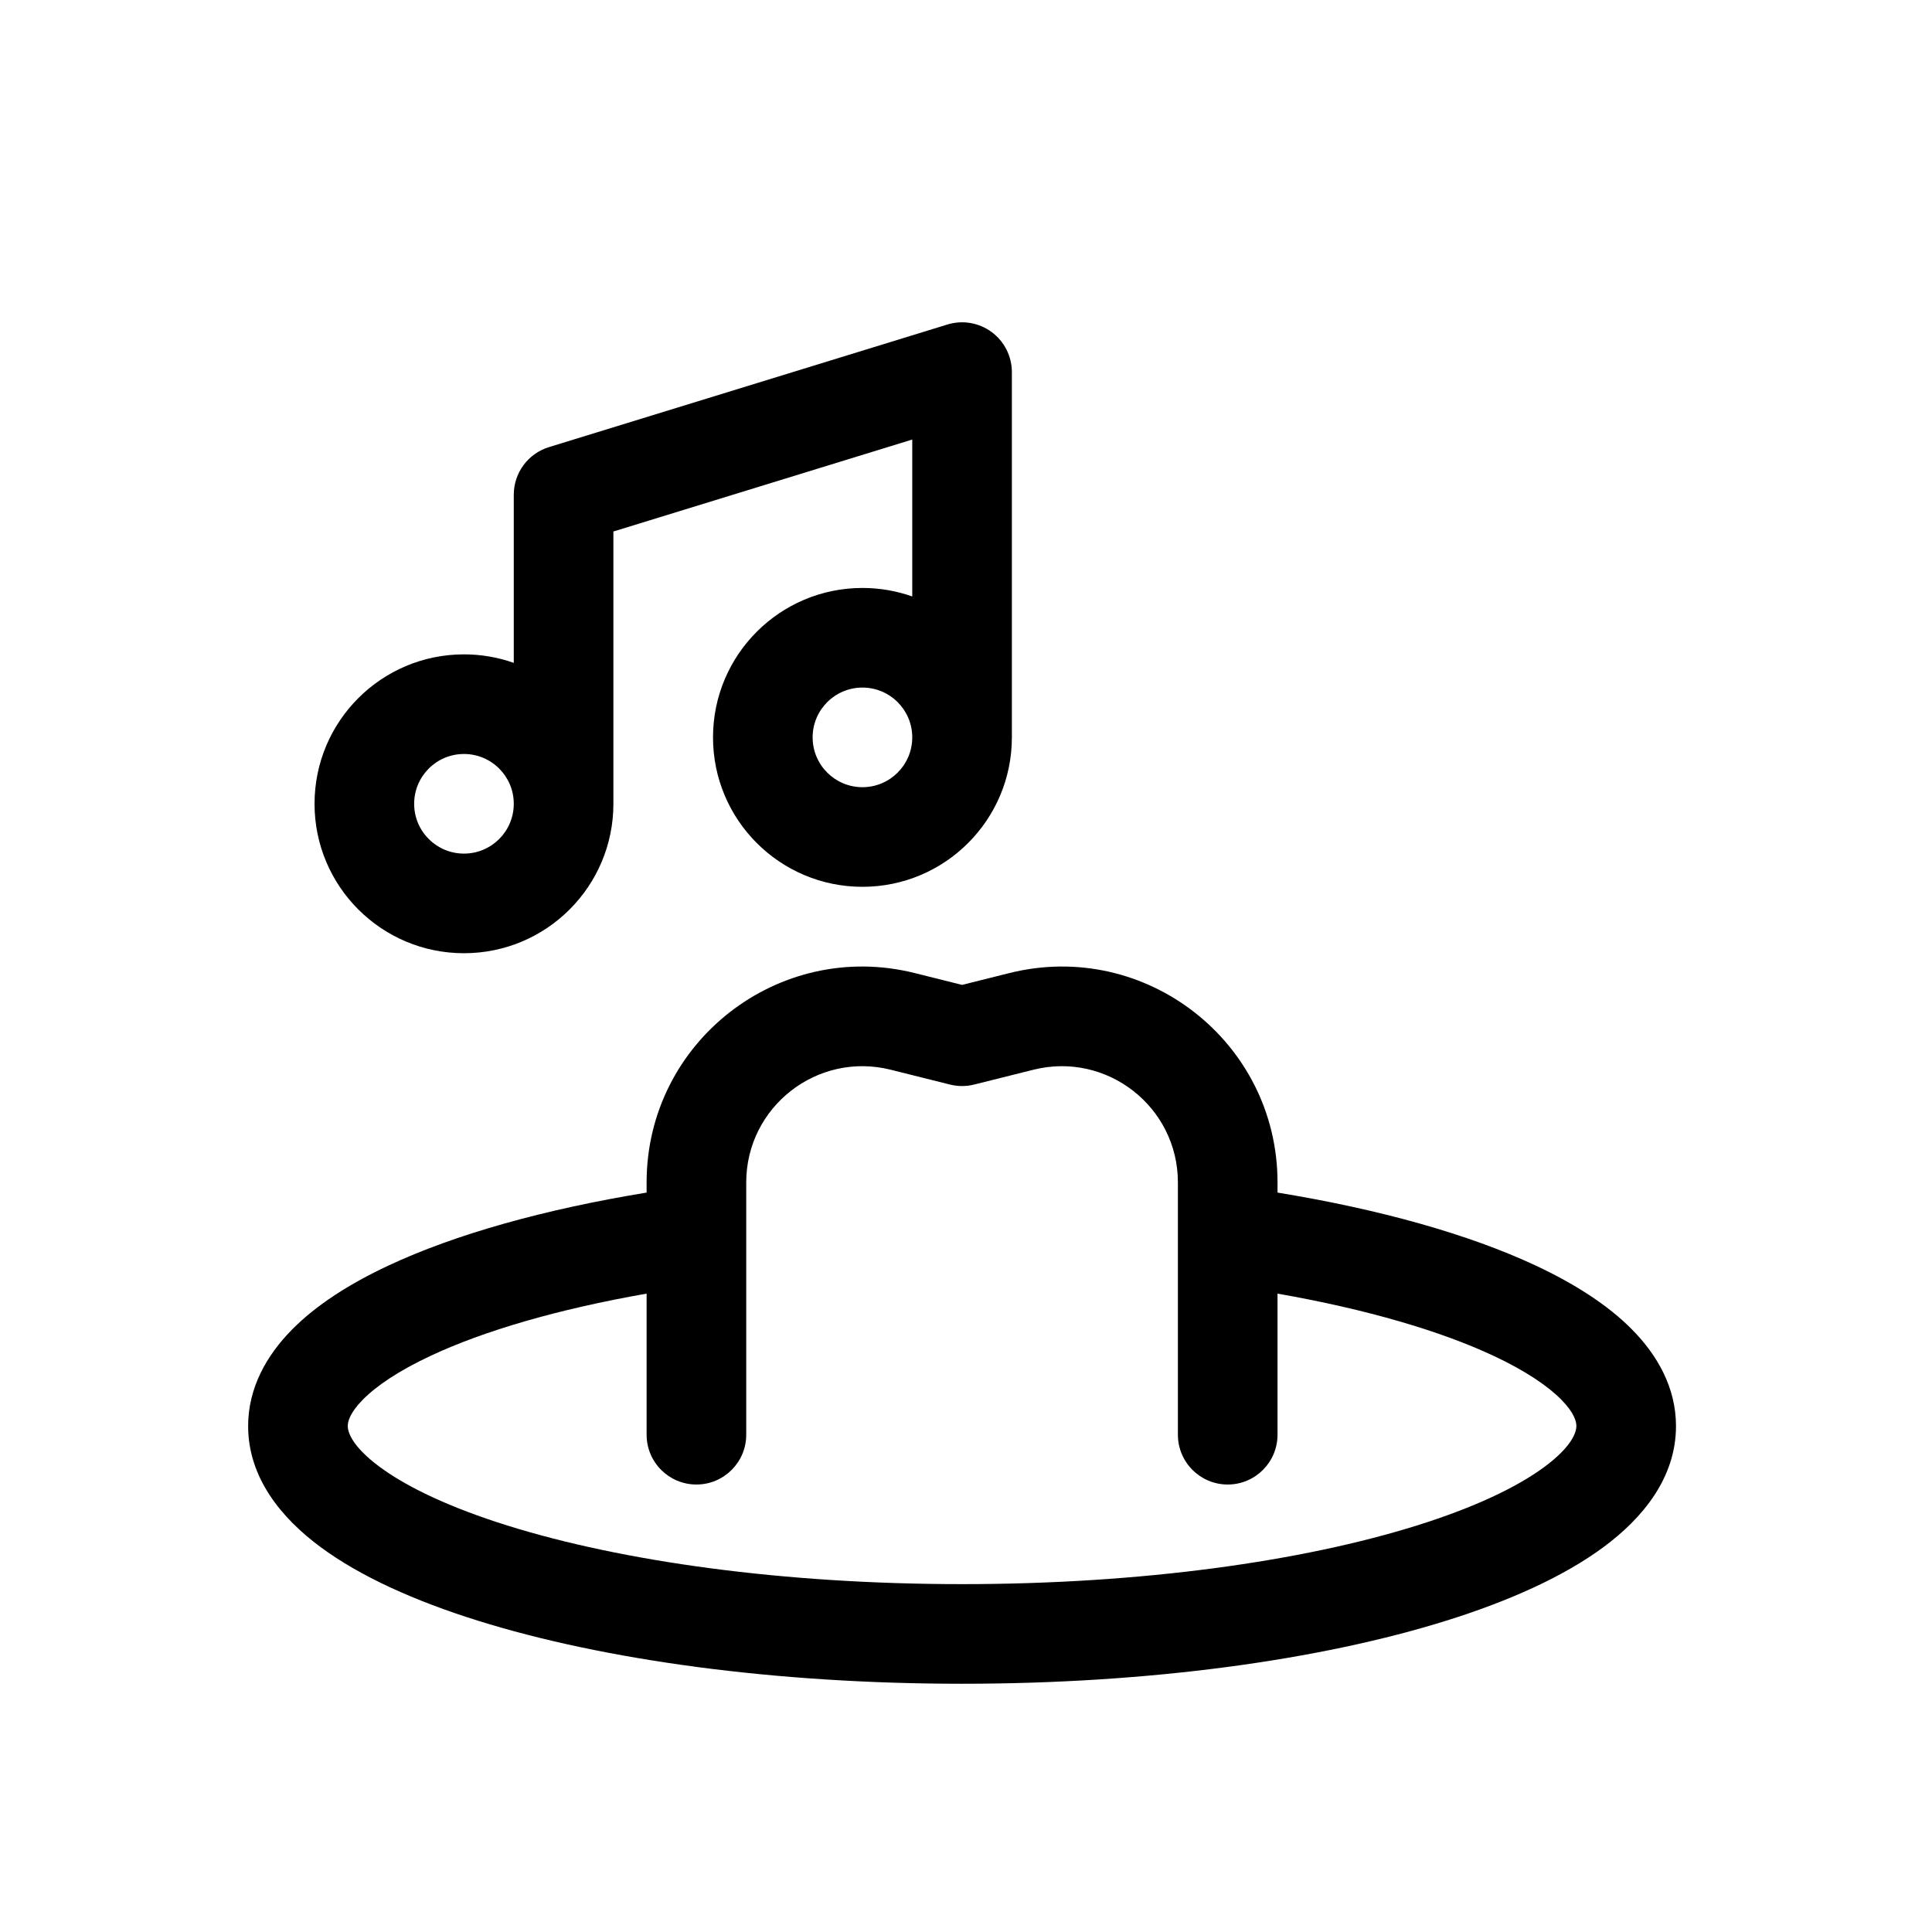 <?xml version="1.0" encoding="iso-8859-1"?>
<!-- Generator: Adobe Illustrator 15.1.0, SVG Export Plug-In . SVG Version: 6.00 Build 0)  -->
<!DOCTYPE svg PUBLIC "-//W3C//DTD SVG 1.1//EN" "http://www.w3.org/Graphics/SVG/1.1/DTD/svg11.dtd">
<svg version="1.1" id="Layer_1" xmlns:serif="http://www.serif.com/"
	 xmlns="http://www.w3.org/2000/svg" xmlns:xlink="http://www.w3.org/1999/xlink" x="0px" y="0px" width="480px" height="480px"
	 viewBox="0 0 480 480" style="enable-background:new 0 0 480 480;" xml:space="preserve">
<g id="Layer3">
	<path d="M226.646,148.187v-38.983l-74.25,22.846v67.65c0,20.503-16.621,37.125-37.125,37.125
		c-20.503,0-37.125-16.622-37.125-37.125c0-20.504,16.622-37.125,37.125-37.125c4.339,0,8.505,0.744,12.375,2.113v-41.775
		c0-5.432,3.544-10.23,8.737-11.827l99-30.462c3.753-1.155,7.832-0.46,10.992,1.873c3.158,2.333,5.021,6.028,5.021,9.954v90.75
		c0,20.504-16.623,37.125-37.125,37.125c-20.504,0-37.125-16.621-37.125-37.125c0-20.504,16.621-37.125,37.125-37.125
		c4.339,0,8.504,0.744,12.375,2.113L226.646,148.187z M226.646,183.2c0-6.835-5.54-12.375-12.375-12.375
		c-6.834,0-12.375,5.54-12.375,12.375s5.541,12.375,12.375,12.375C221.106,195.575,226.646,190.035,226.646,183.2z M127.646,199.7
		c0-6.835-5.54-12.375-12.375-12.375c-6.834,0-12.375,5.54-12.375,12.375s5.541,12.375,12.375,12.375
		C122.106,212.075,127.646,206.535,127.646,199.7z"/>
	<path d="M250.766,241.759c33.846-8.462,66.631,17.136,66.631,52.021v2.513c25.364,4.153,47.533,10.338,64.234,18.175
		c9.48,4.447,17.813,9.709,23.942,15.944c6.176,6.28,10.823,14.332,10.823,23.889c0,12.892-8.324,22.905-17.979,30.052
		c-9.894,7.323-23.422,13.395-39.025,18.279c-31.354,9.816-73.907,15.693-120.368,15.693c-46.461,0-89.014-5.877-120.371-15.693
		c-15.602-4.885-29.131-10.956-39.026-18.279c-9.655-7.146-17.979-17.16-17.979-30.052c0-9.557,4.648-17.606,10.824-23.889
		c6.13-6.236,14.461-11.497,23.942-15.944c16.701-7.837,38.871-14.021,64.234-18.175v-2.513c0-34.885,32.787-60.485,66.631-52.021
		l11.744,2.935L250.766,241.759L250.766,241.759z M292.646,356.45v-49.292l-0.002-0.217l0.002-0.17v-12.992
		c0-18.785-17.653-32.567-35.877-28.012l-14.746,3.687c-1.971,0.494-4.032,0.494-6.003,0l-14.746-3.687
		c-18.223-4.556-35.877,9.227-35.877,28.012v12.992c0.002,0.129,0.002,0.256,0,0.386v49.292c0,6.834-5.541,12.375-12.375,12.375
		c-6.835,0-12.375-5.541-12.375-12.375v-35.053c-22.133,3.881-40.508,9.276-53.721,15.479c-7.986,3.746-13.477,7.504-16.806,10.889
		c-3.28,3.336-3.722,5.504-3.722,6.537c0,1.371,0.91,4.943,7.953,10.155c6.804,5.036,17.44,10.093,31.696,14.554
		c28.364,8.879,68.31,14.563,112.975,14.563c44.666,0,84.612-5.684,112.976-14.563c14.256-4.461,24.892-9.518,31.697-14.554
		c7.043-5.213,7.953-8.785,7.953-10.155c0-1.035-0.442-3.201-3.723-6.537c-3.329-3.384-8.82-7.143-16.806-10.889
		c-13.217-6.2-31.59-11.598-53.724-15.479v35.053c0,6.834-5.54,12.375-12.375,12.375
		C298.186,368.824,292.646,363.283,292.646,356.45L292.646,356.45z"/>
</g>
</svg>
